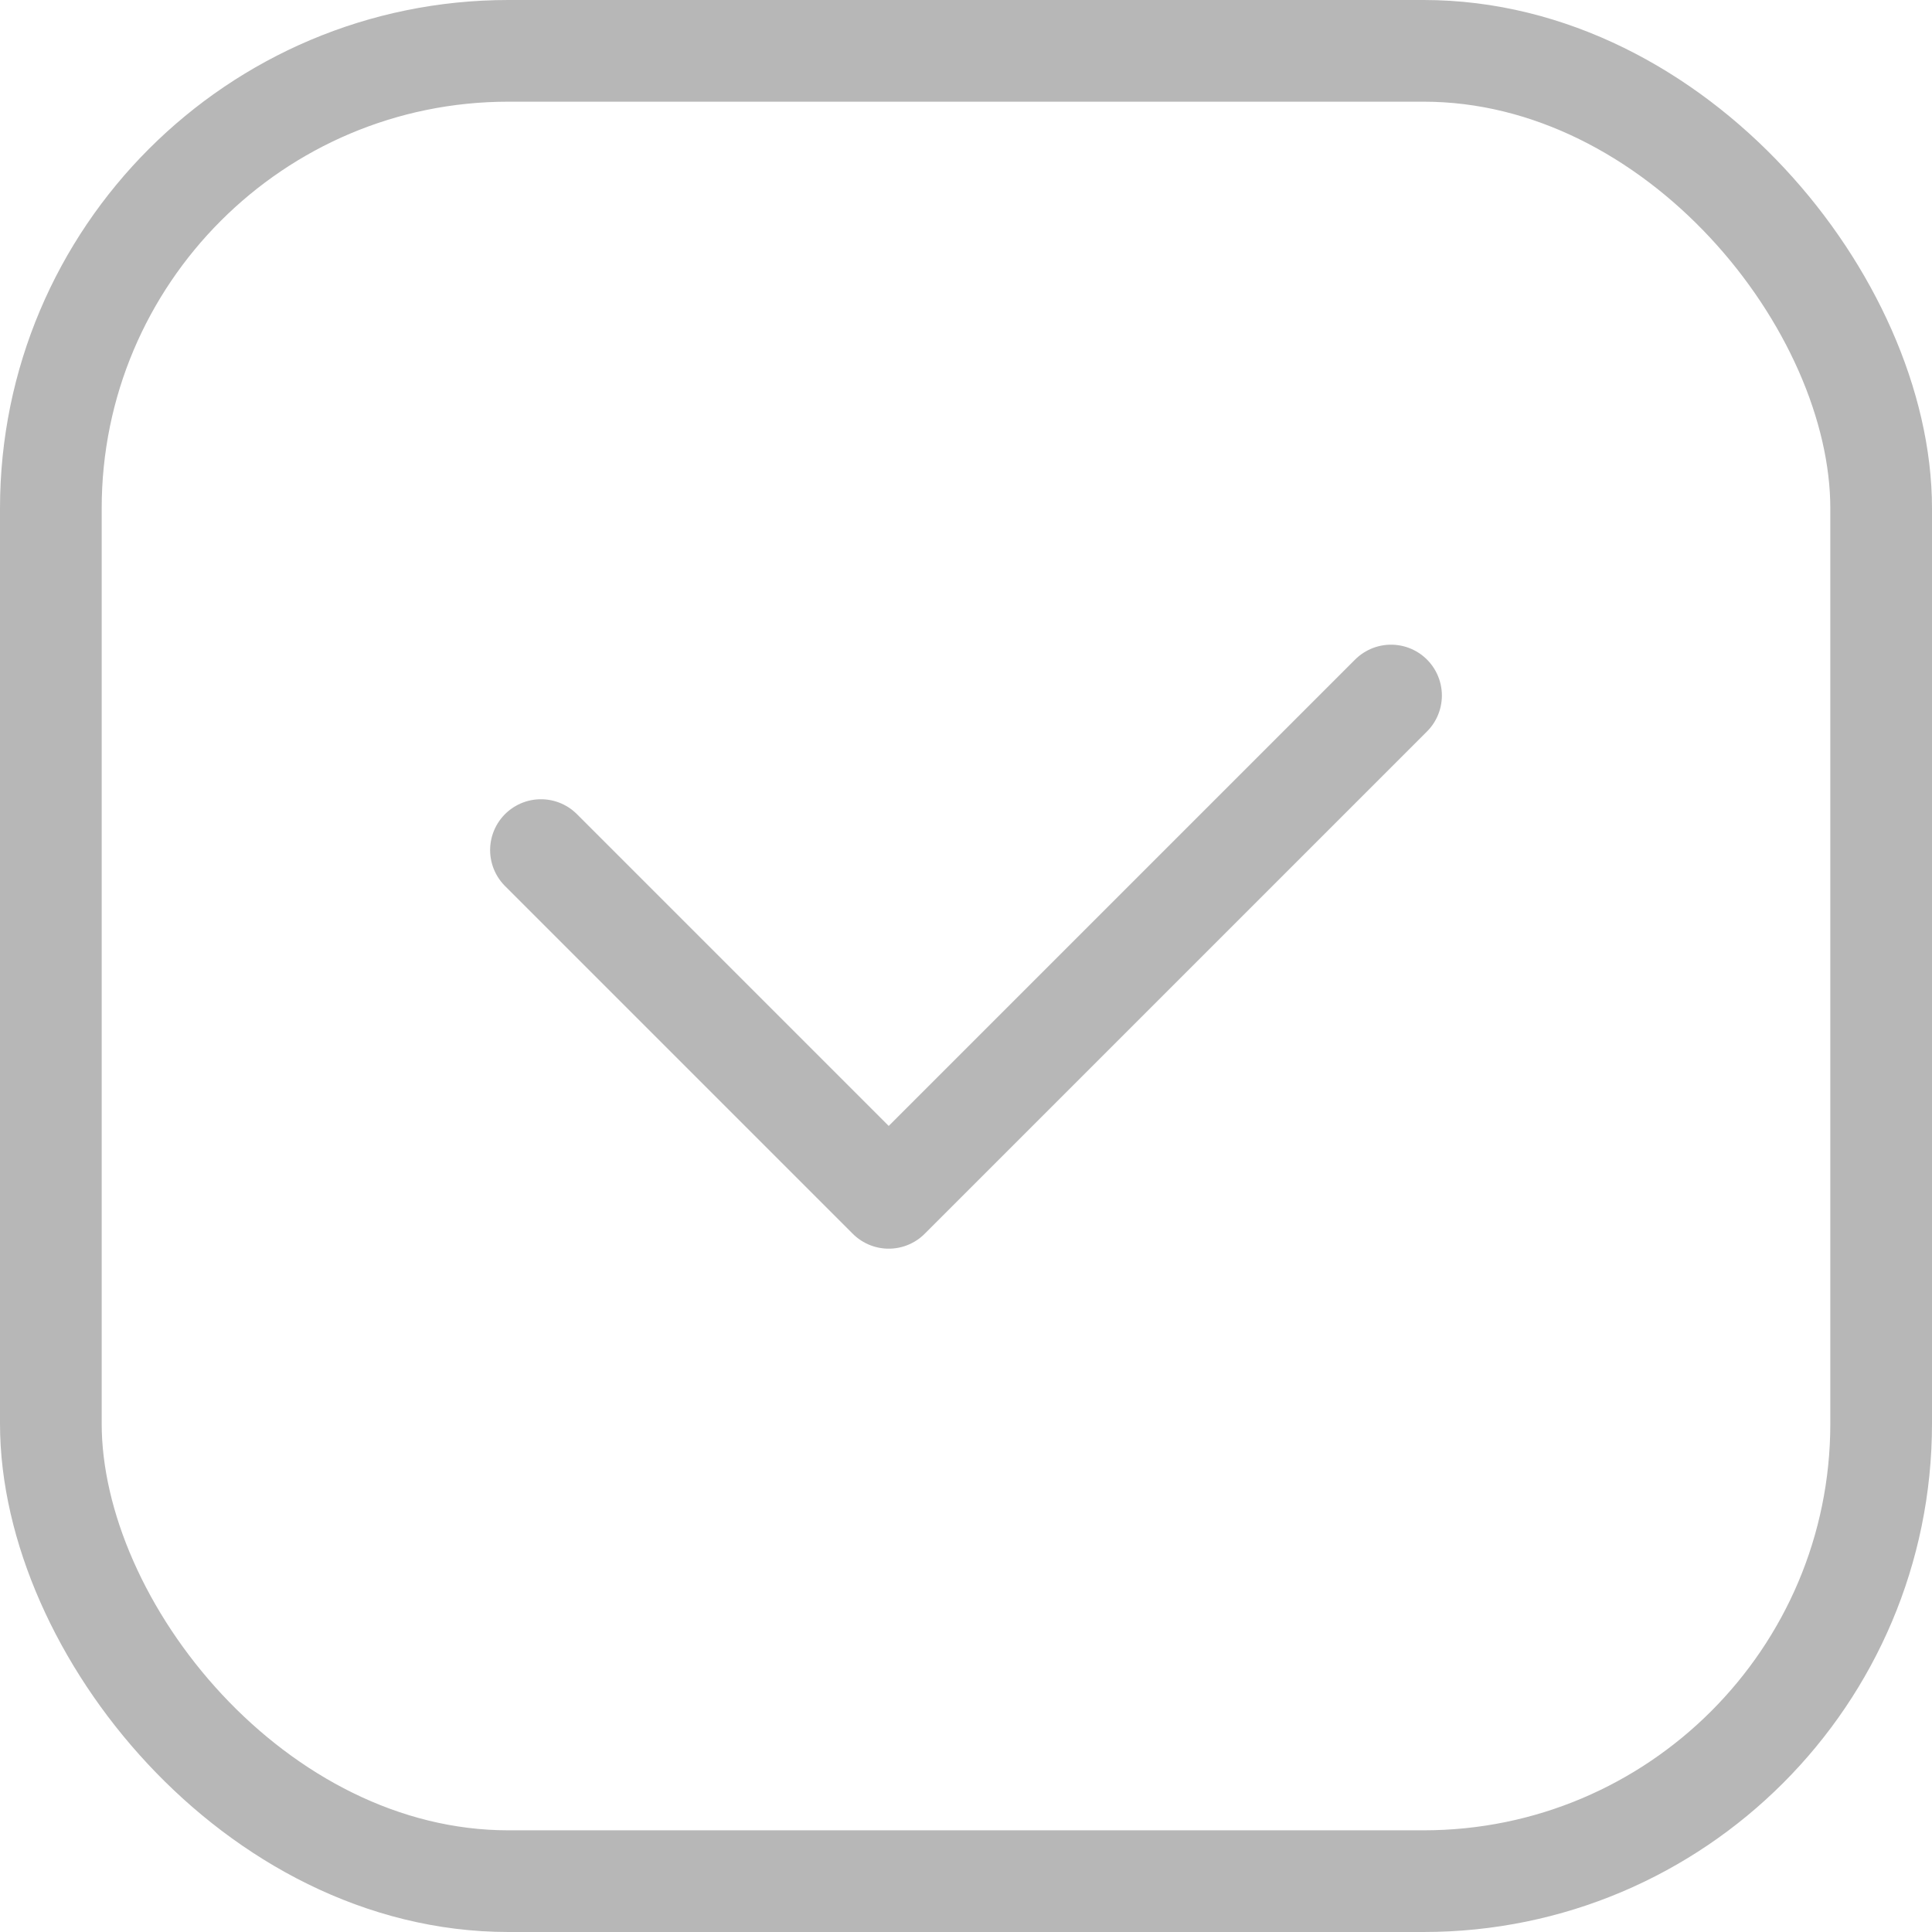 <?xml version="1.0" encoding="UTF-8"?> <svg xmlns="http://www.w3.org/2000/svg" width="19" height="19" viewBox="0 0 19 19" fill="none"><rect x="0.5" y="0.5" width="18" height="18" rx="4.5" stroke="#B7B7B7"></rect><path d="M5.32 8.36L8.74 11.78L13.68 6.84" stroke="#B7B7B7" stroke-linecap="round" stroke-linejoin="round"></path></svg> 